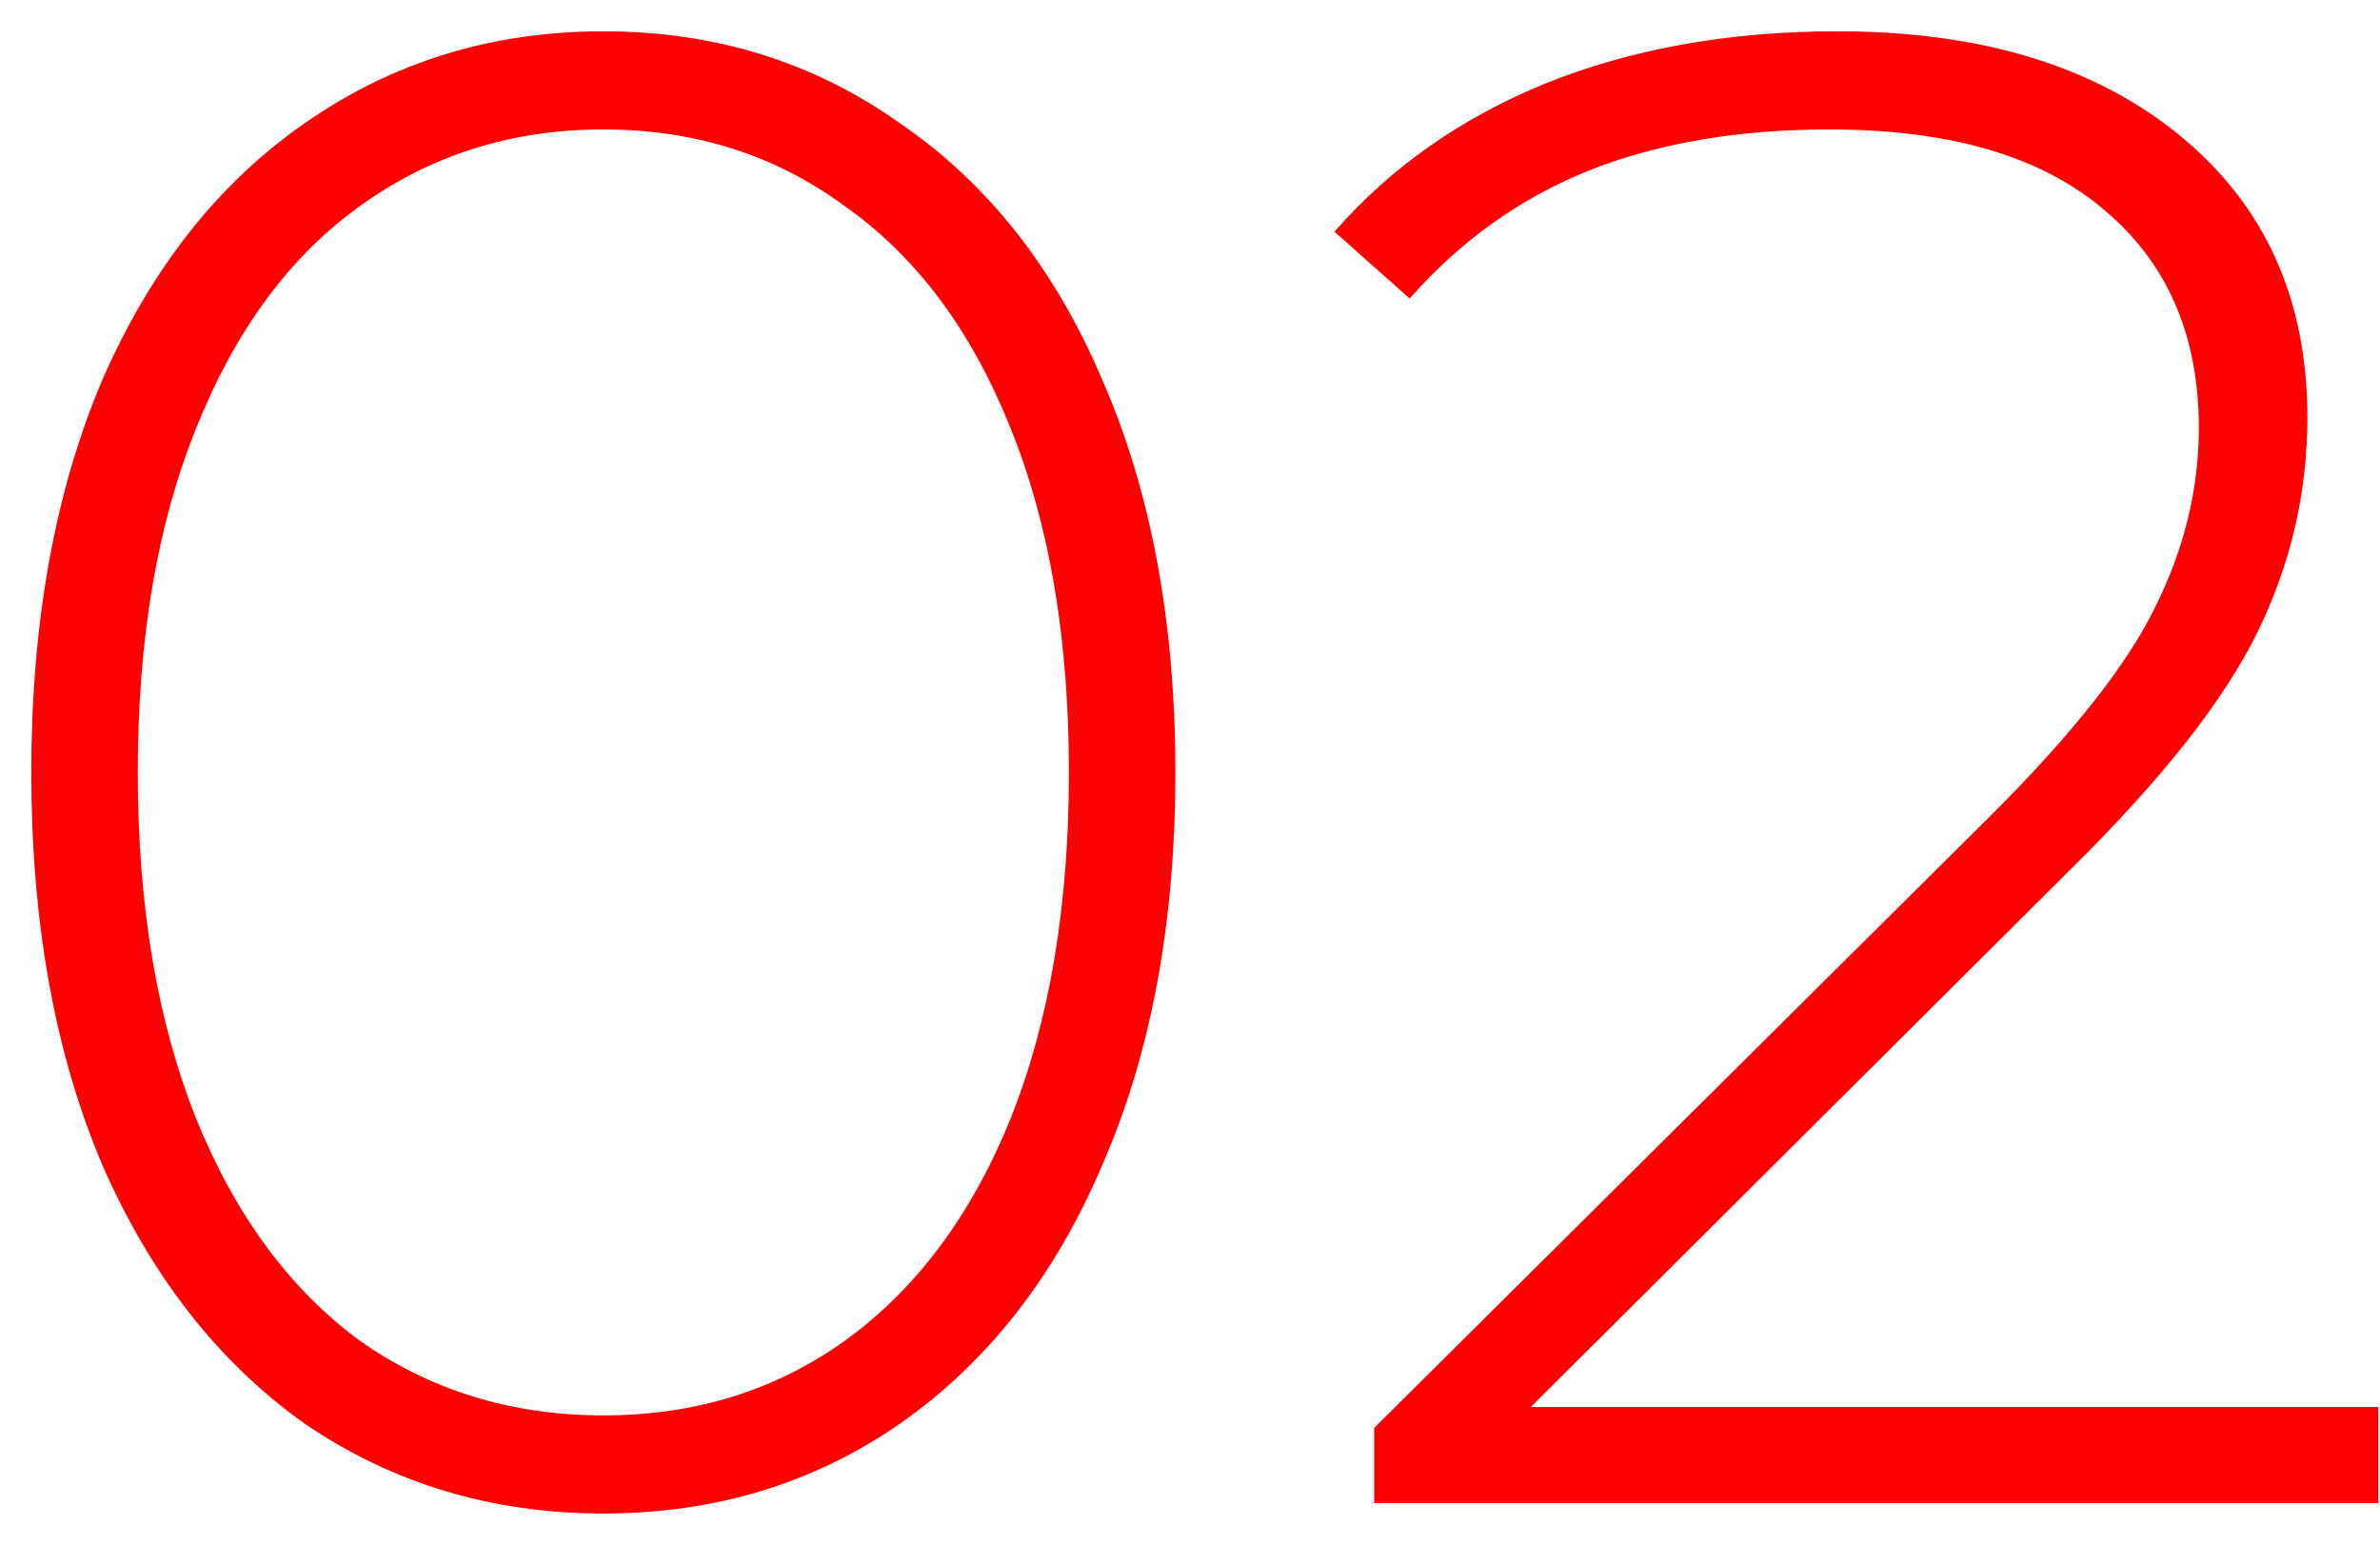 <svg width="57" height="37" viewBox="0 0 57 37" fill="none" xmlns="http://www.w3.org/2000/svg">
<path d="M14.45 36.25C11.783 36.25 9.4 35.533 7.3 34.1C5.233 32.633 3.617 30.567 2.45 27.9C1.317 25.233 0.75 22.1 0.75 18.5C0.75 14.9 1.317 11.767 2.45 9.1C3.617 6.433 5.233 4.383 7.3 2.95C9.4 1.483 11.783 0.75 14.45 0.75C17.117 0.75 19.483 1.483 21.55 2.95C23.65 4.383 25.267 6.433 26.4 9.1C27.567 11.767 28.15 14.9 28.15 18.5C28.15 22.1 27.567 25.233 26.4 27.9C25.267 30.567 23.65 32.633 21.55 34.1C19.483 35.533 17.117 36.25 14.45 36.25ZM14.45 33.9C16.65 33.9 18.583 33.3 20.25 32.1C21.95 30.867 23.267 29.1 24.2 26.8C25.133 24.467 25.6 21.7 25.6 18.5C25.6 15.3 25.133 12.55 24.2 10.25C23.267 7.917 21.95 6.15 20.25 4.95C18.583 3.717 16.65 3.1 14.45 3.1C12.25 3.1 10.3 3.717 8.6 4.95C6.933 6.15 5.633 7.917 4.7 10.25C3.767 12.55 3.3 15.3 3.3 18.5C3.3 21.7 3.767 24.467 4.7 26.8C5.633 29.1 6.933 30.867 8.6 32.1C10.3 33.3 12.25 33.9 14.45 33.9ZM56.961 33.7V36H32.911V34.2L47.711 19.5C49.645 17.567 50.945 15.917 51.611 14.55C52.311 13.15 52.661 11.717 52.661 10.25C52.661 8.017 51.895 6.267 50.361 5C48.861 3.733 46.678 3.1 43.811 3.1C41.611 3.1 39.678 3.433 38.011 4.1C36.378 4.767 34.961 5.783 33.761 7.15L31.961 5.55C33.295 4.017 34.978 2.833 37.011 2C39.078 1.167 41.411 0.75 44.011 0.75C47.445 0.75 50.178 1.583 52.211 3.25C54.245 4.917 55.261 7.167 55.261 10C55.261 11.8 54.861 13.517 54.061 15.15C53.261 16.783 51.761 18.683 49.561 20.85L36.661 33.7H56.961Z" fill="#FF0000"/>
</svg>
